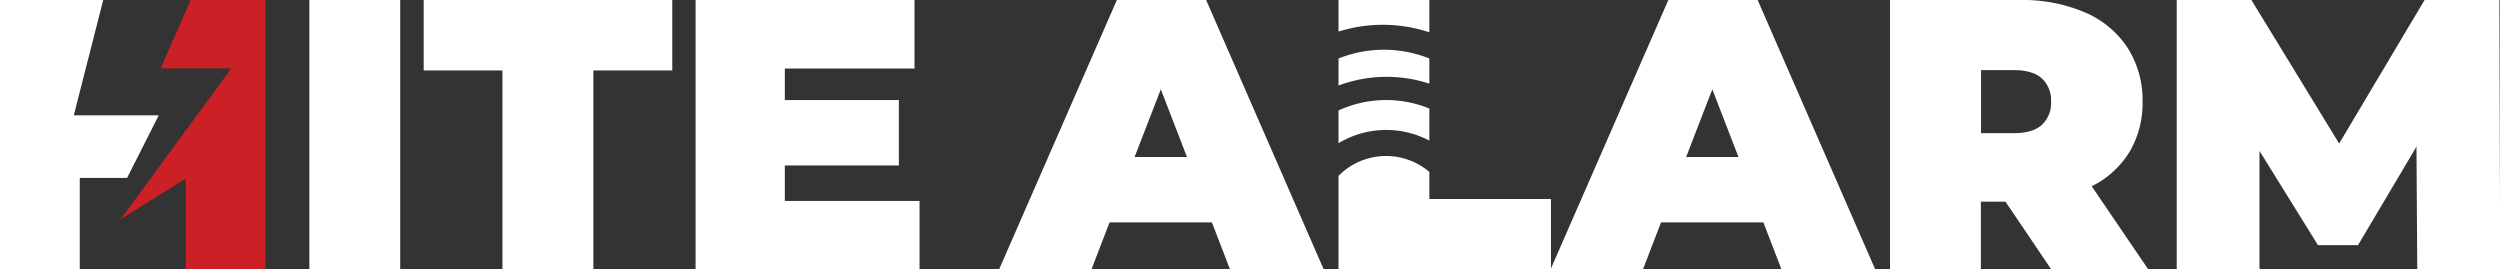 <?xml version="1.0" encoding="UTF-8"?>
<svg xmlns="http://www.w3.org/2000/svg" viewBox="0 0 701.58 75.6">
  <rect x="0" y="0" width="701.58" height="75.6" fill="#333333" stroke="none"/>
  <defs>
    <style>.cls-1{fill:#fff;}.cls-2{fill:#cb2026;}</style>
  </defs>
  <g id="Layer_2" data-name="Layer 2">
    <g id="Layer_1-2" data-name="Layer 1">
      <path class="cls-1" d="M86.82,0h25.49V75.6H86.82Z"></path>
      <path class="cls-1" d="M141,19.77H118.9V0h69.76V19.77H166.52V75.6H141Z"></path>
      <path class="cls-1" d="M258.05,56.38V75.6H195.2V0h61.44V19.23H220.25v8.85h32V46.44h-32v9.94Z"></path>
      <polygon class="cls-1" points="0 0 0 75.6 22.38 75.6 22.38 49.94 35.66 49.94 44.55 32.36 20.71 32.36 28.97 0 0 0"></polygon>
      <polygon class="cls-2" points="74.52 0 74.52 75.6 52.14 75.6 52.14 50.14 33.87 61.5 64.93 19.18 45.09 19.18 53.54 0 74.52 0"></polygon>
      <path class="cls-1" d="M340.1,62.42H311.37L306.3,75.6H280.38L313.43,0h25.05l33,75.6H345.18Zm-7-18.36-7.34-19-7.35,19Z"></path>
      <path class="cls-1" d="M494.87,62.42H466.14L461.06,75.6H435.14L468.19,0h25.06l33,75.6H499.94Zm-7-18.36-7.34-19-7.34,19Z"></path>
      <path class="cls-1" d="M562.8,56.59h-6.91v19H530.4V0h36.39a44.56,44.56,0,0,1,18.26,3.46,26.81,26.81,0,0,1,12,9.93,27.11,27.11,0,0,1,4.22,15.12,26.71,26.71,0,0,1-3.68,14.15A25.82,25.82,0,0,1,587,52.27L602.87,75.6H575.65ZM573,22q-2.6-2.32-7.78-2.32h-9.28V37.37h9.28q5.19,0,7.78-2.32a8.32,8.32,0,0,0,2.59-6.54A8.32,8.32,0,0,0,573,22Z"></path>
      <path class="cls-1" d="M678.36,75.6l-.22-34.45L661.73,68.8H650.5L634.08,42.34V75.6H610.86V0h20.95l24.63,40.28L680.41,0h21l.22,75.6Z"></path>
      <path class="cls-1" d="M375.63,31v9.19a26,26,0,0,1,25.49-.73v-9A32,32,0,0,0,375.63,31Z"></path>
      <path class="cls-1" d="M401.12,23.47V16.41a34.39,34.39,0,0,0-25.49,0V24A38.63,38.63,0,0,1,401.12,23.47Z"></path>
      <path class="cls-1" d="M435.25,55.84H401.12v-7.6a18.76,18.76,0,0,0-25.49,1.11V75.6h59.62Z"></path>
      <path class="cls-1" d="M401.12,9.07V0H375.63V8.86A41.5,41.5,0,0,1,401.12,9.07Z"></path>
    </g>
  </g>
</svg>
